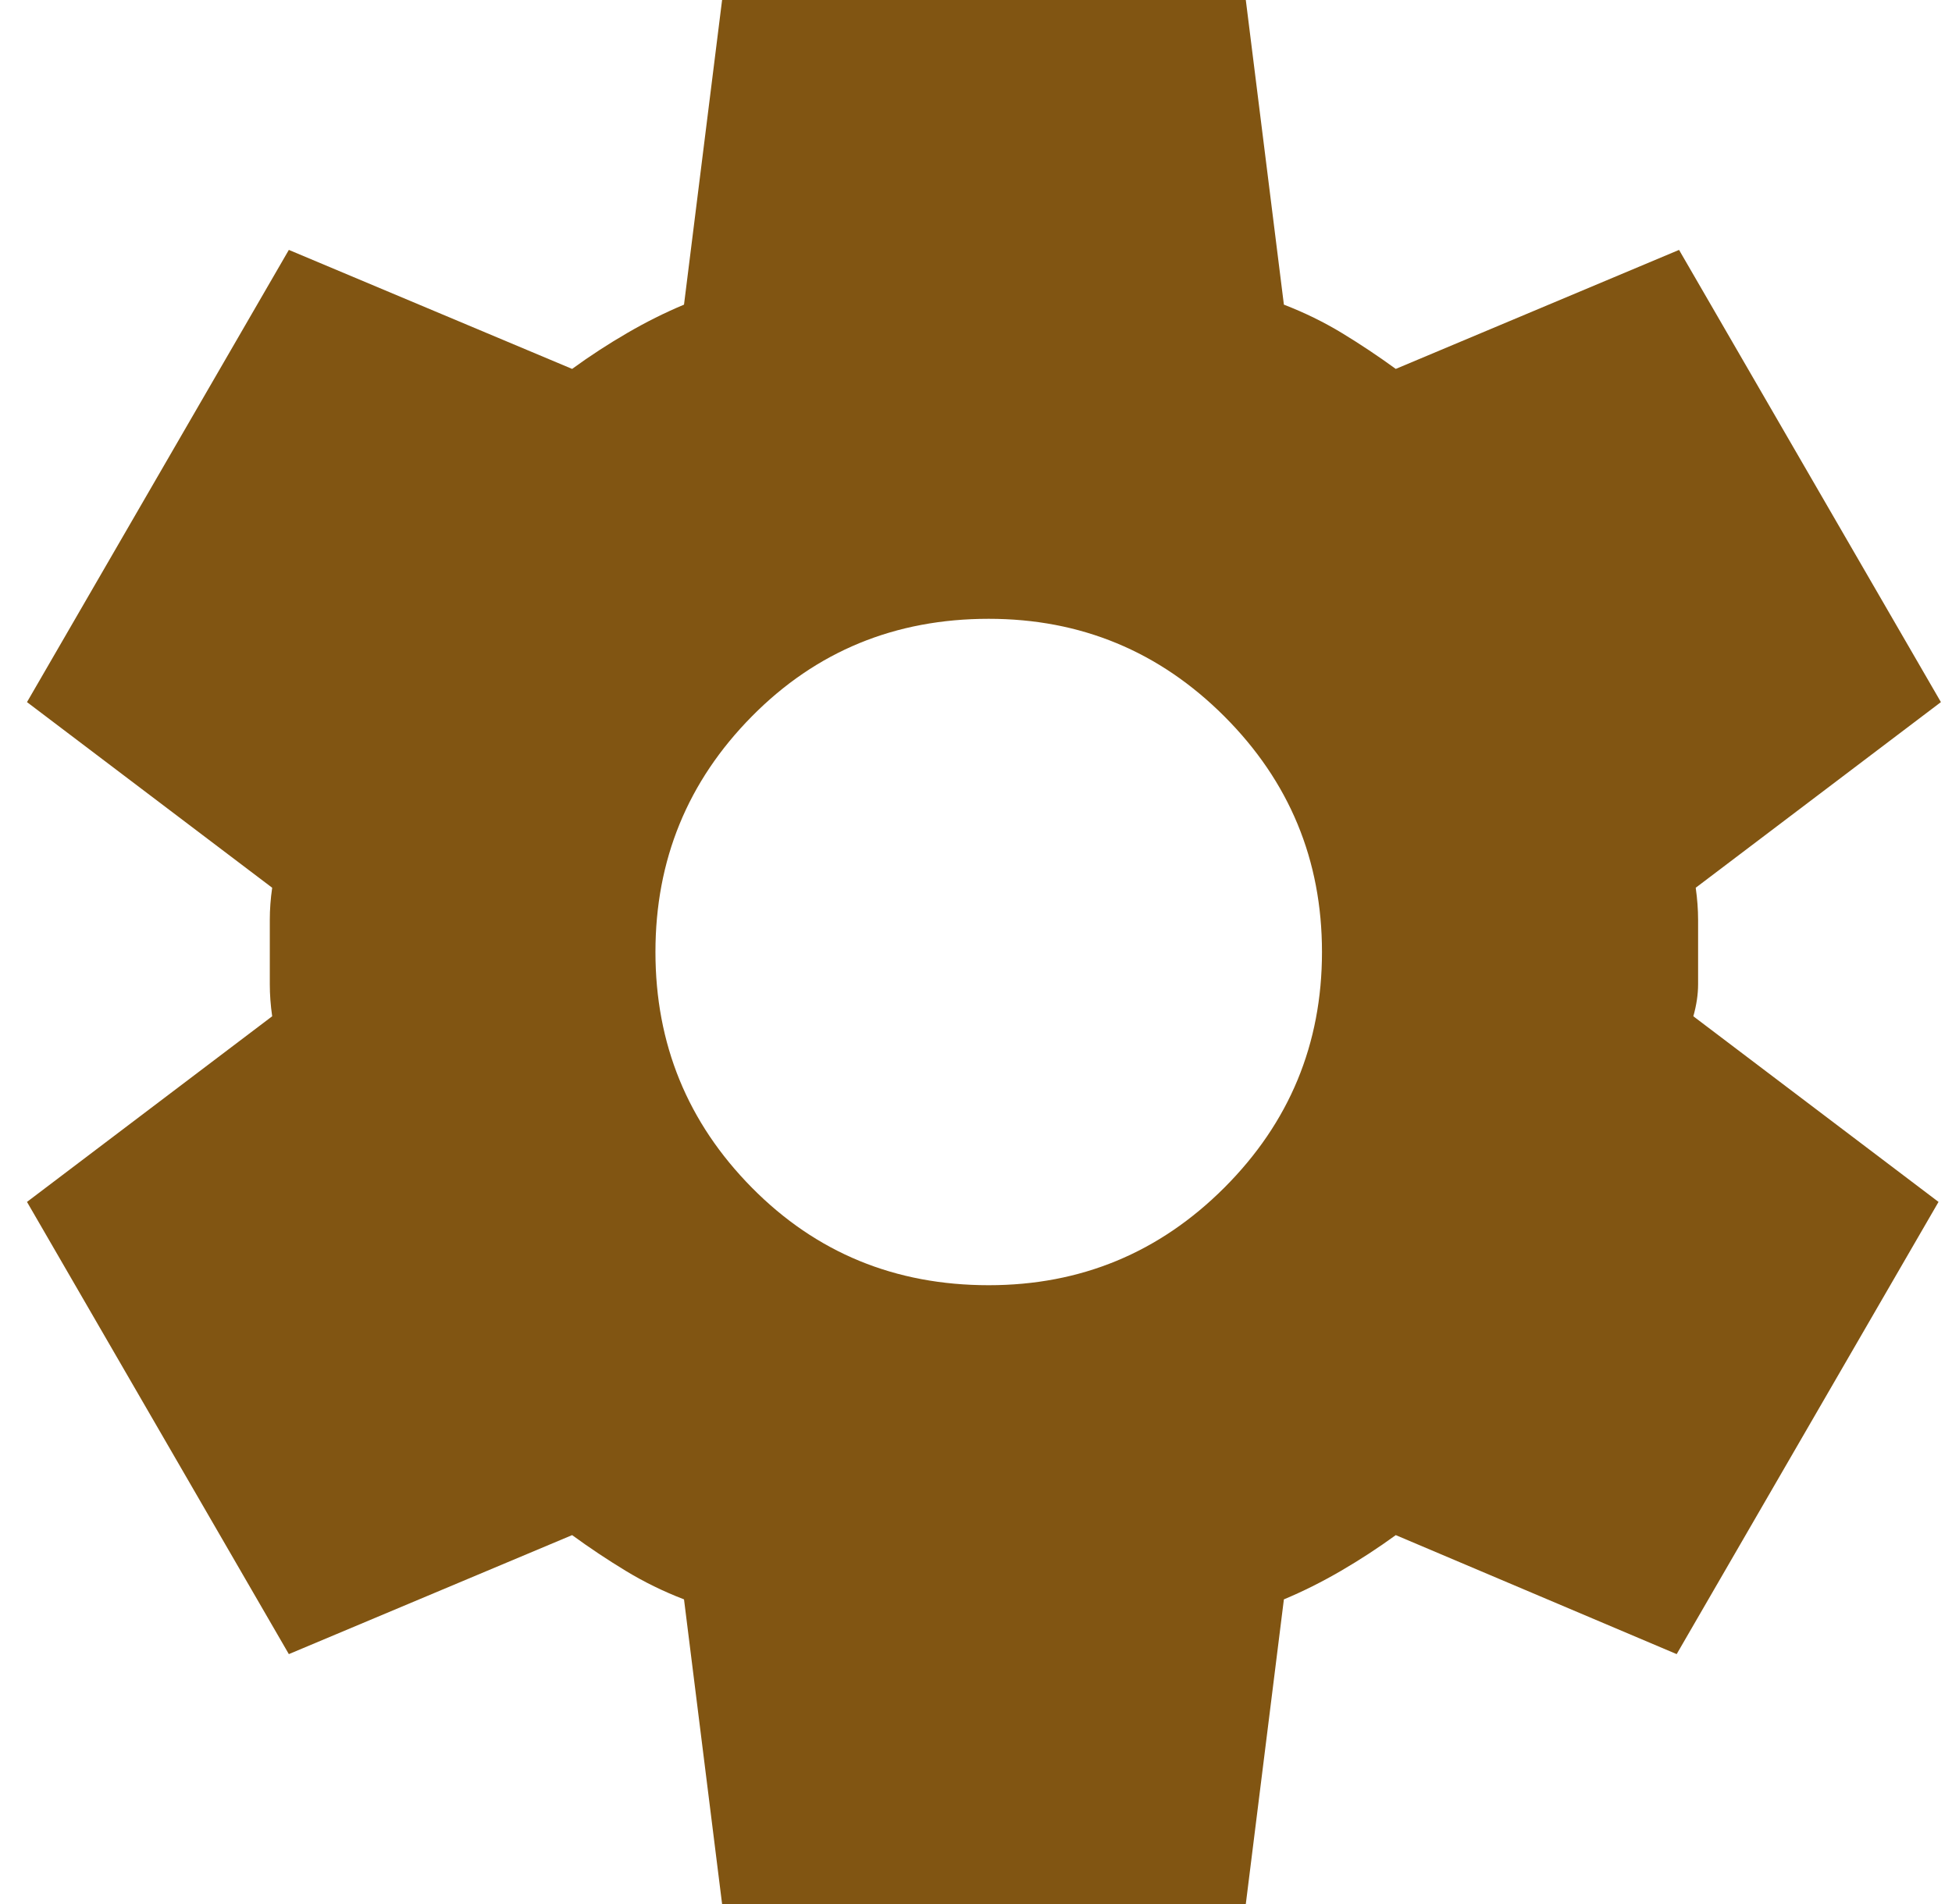 <svg width="41" height="40" viewBox="0 0 41 40" fill="none" xmlns="http://www.w3.org/2000/svg">
<path d="M15.167 40L14.367 33.6C13.933 33.433 13.525 33.233 13.142 33C12.758 32.767 12.383 32.517 12.017 32.25L6.067 34.75L0.567 25.25L5.717 21.35C5.683 21.117 5.667 20.892 5.667 20.675V19.325C5.667 19.108 5.683 18.883 5.717 18.65L0.567 14.75L6.067 5.25L12.017 7.75C12.383 7.483 12.767 7.233 13.167 7C13.567 6.767 13.967 6.567 14.367 6.4L15.167 0H26.167L26.967 6.4C27.4 6.567 27.808 6.767 28.192 7C28.575 7.233 28.95 7.483 29.317 7.75L35.267 5.25L40.767 14.75L35.617 18.65C35.65 18.883 35.667 19.108 35.667 19.325V20.675C35.667 20.892 35.633 21.117 35.567 21.35L40.717 25.25L35.217 34.75L29.317 32.25C28.95 32.517 28.567 32.767 28.167 33C27.767 33.233 27.367 33.433 26.967 33.6L26.167 40H15.167ZM20.767 27C22.7 27 24.35 26.317 25.717 24.95C27.083 23.583 27.767 21.933 27.767 20C27.767 18.067 27.083 16.417 25.717 15.05C24.35 13.683 22.7 13 20.767 13C18.8 13 17.142 13.683 15.792 15.05C14.442 16.417 13.767 18.067 13.767 20C13.767 21.933 14.442 23.583 15.792 24.95C17.142 26.317 18.8 27 20.767 27Z" fill="#815512"/>
</svg>

